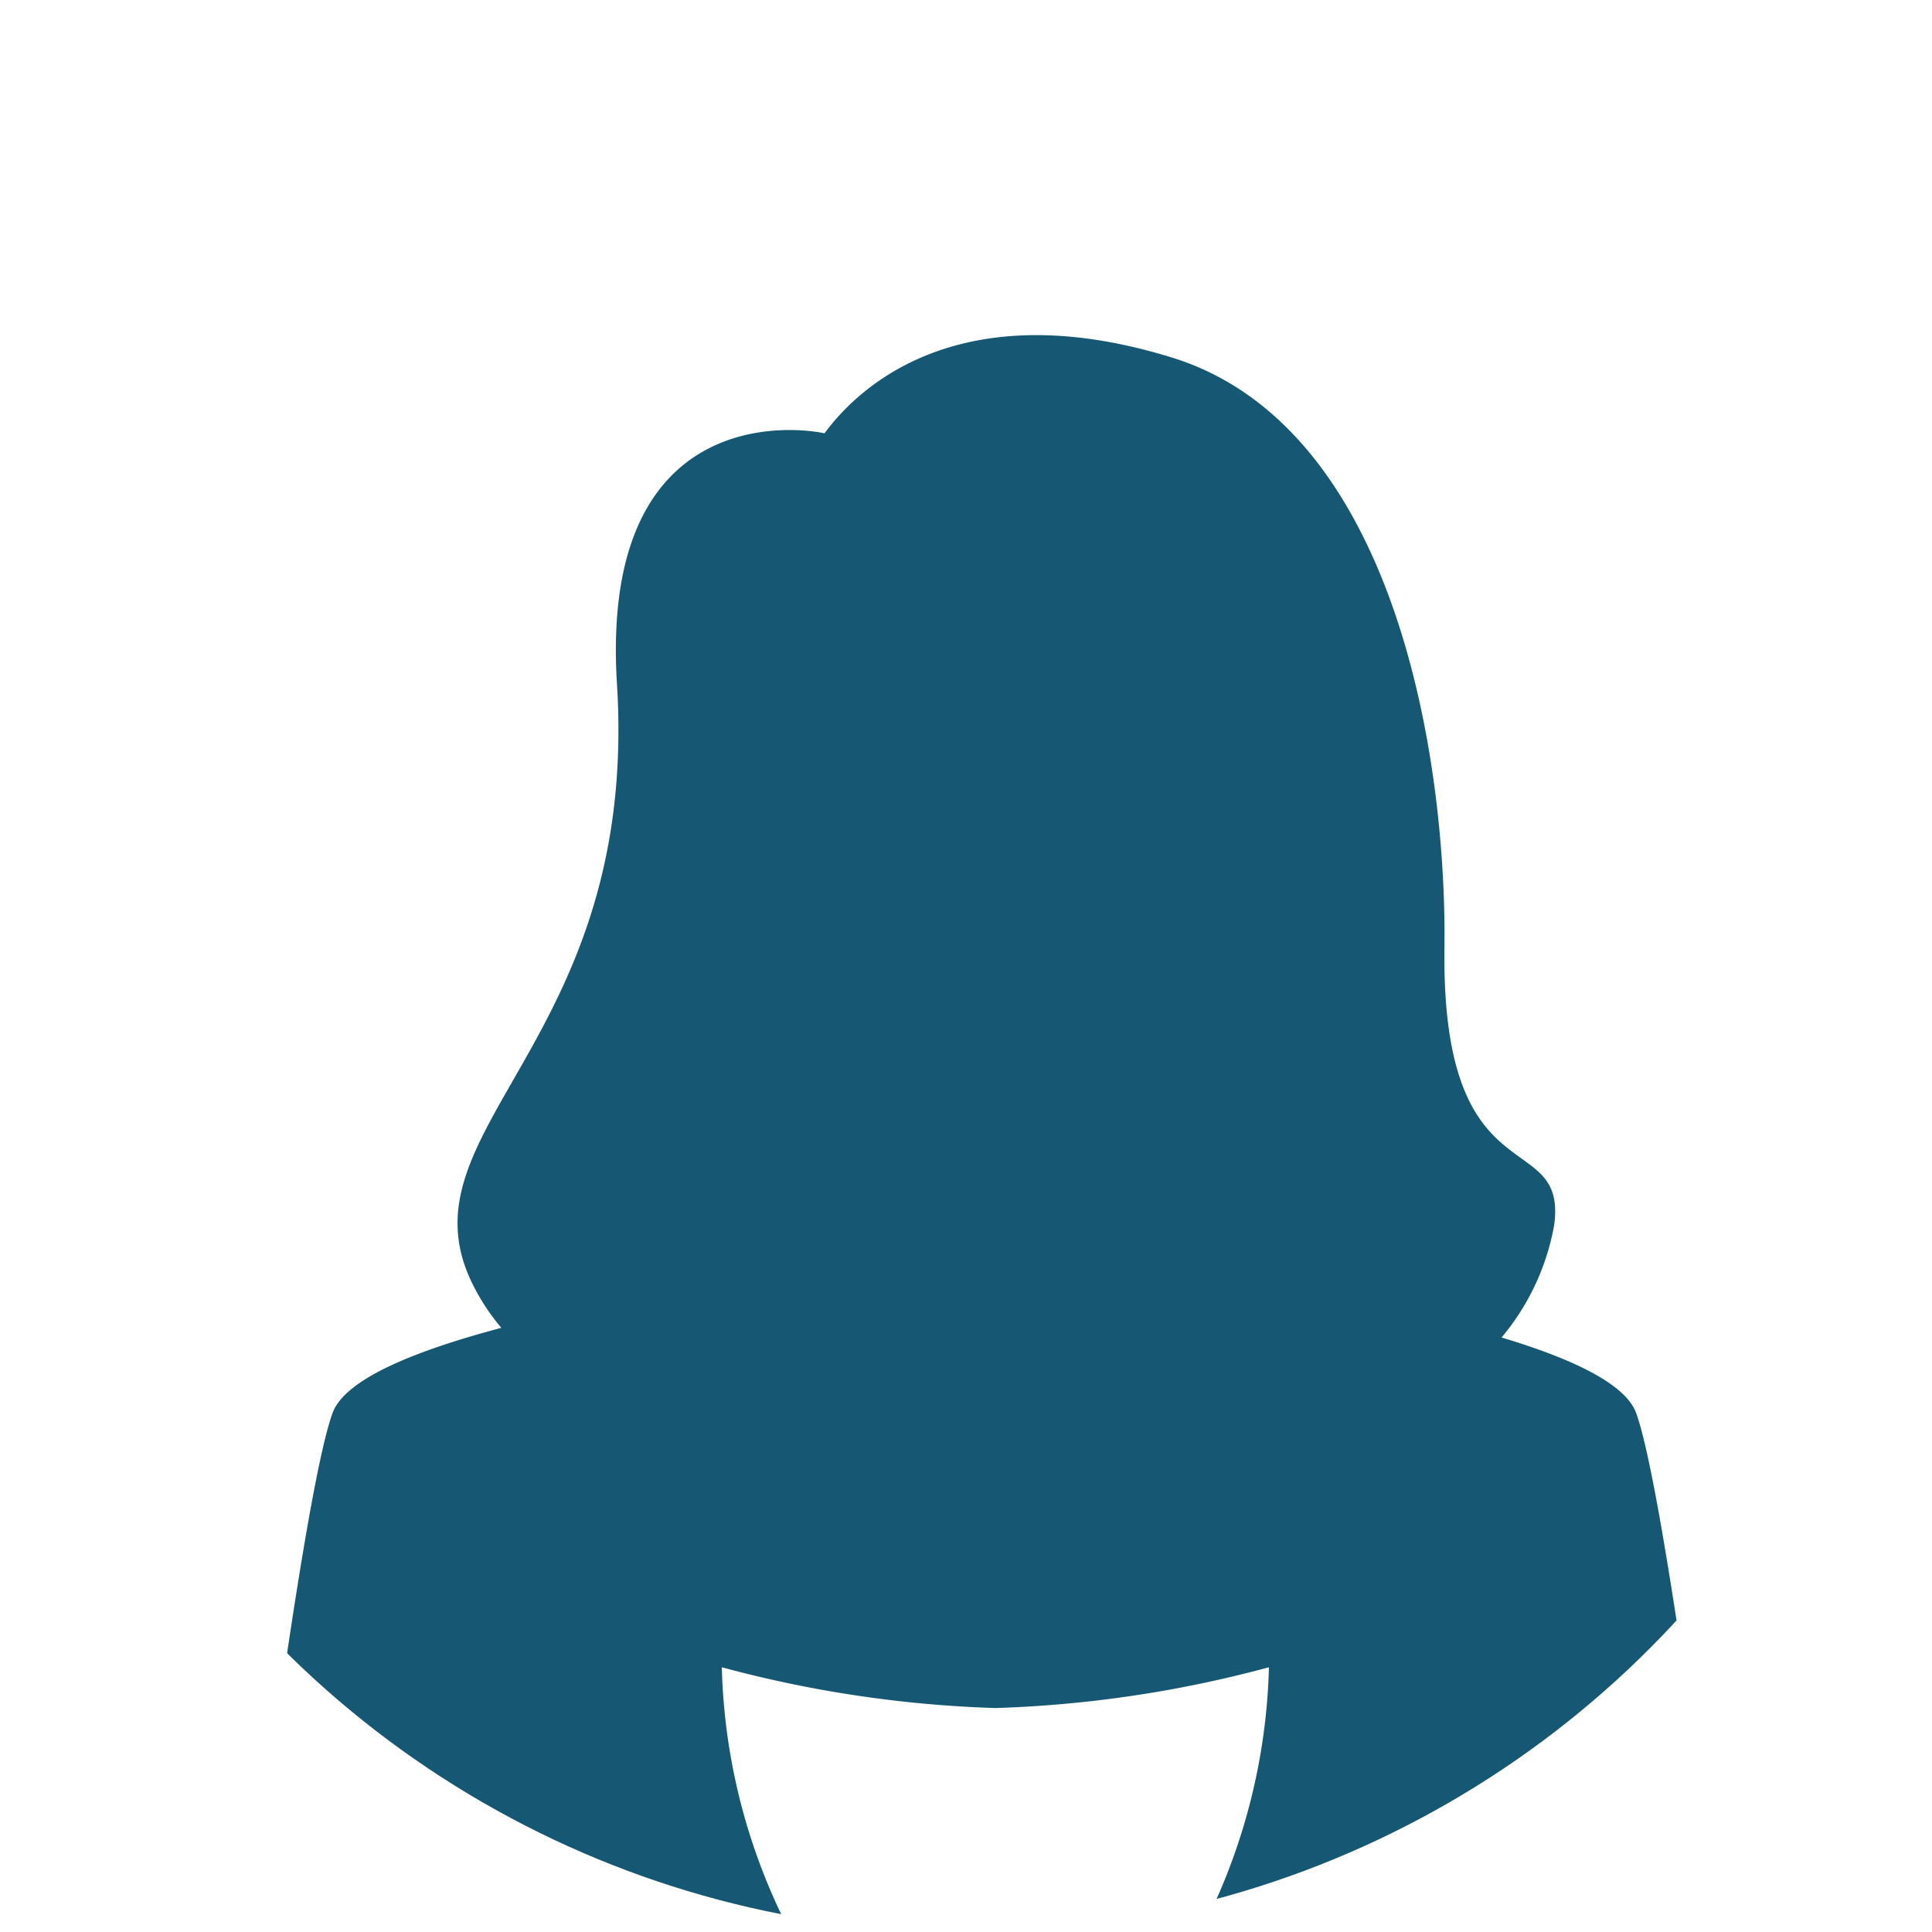 <svg xmlns="http://www.w3.org/2000/svg" xmlns:xlink="http://www.w3.org/1999/xlink" width="98" height="98" viewBox="0 0 98 98"><defs><style>.a{fill:#165873;}.b{clip-path:url(#a);}.c{clip-path:url(#b);}</style><clipPath id="a"><circle class="a" cx="49" cy="49" r="49" transform="translate(417 1528.692)"/></clipPath><clipPath id="b"><rect class="a" width="74.666" height="81.391"/></clipPath></defs><g class="b" transform="translate(-417 -1528.692)"><g transform="translate(429.595 1545.692)"><g class="c" transform="translate(0 0)"><path class="a" d="M74.666,81.391S71.9,58.826,70.4,54.68c-.552-1.516-3.34-2.788-6.829-3.836a12.184,12.184,0,0,0,2.668-5.7c.692-5.036-5.727-1.184-5.565-14.045.121-9.462-2.411-26.435-13.83-29.965C35.864-2.256,30.807,2.826,29.23,4.978,27.1,4.538,17.846,3.987,18.7,17.694c1.128,18.056-11.017,22.5-7.417,30.245a10.825,10.825,0,0,0,1.552,2.415C8.567,51.488,4.912,52.92,4.272,54.68,2.764,58.826,0,81.391,0,81.391H27.689a30.823,30.823,0,0,1-3.67-13.819,60.324,60.324,0,0,0,13.876,2.068,60.322,60.322,0,0,0,13.876-2.068A30.8,30.8,0,0,1,48.1,81.391Z" transform="translate(0 0)"/></g></g></g></svg>